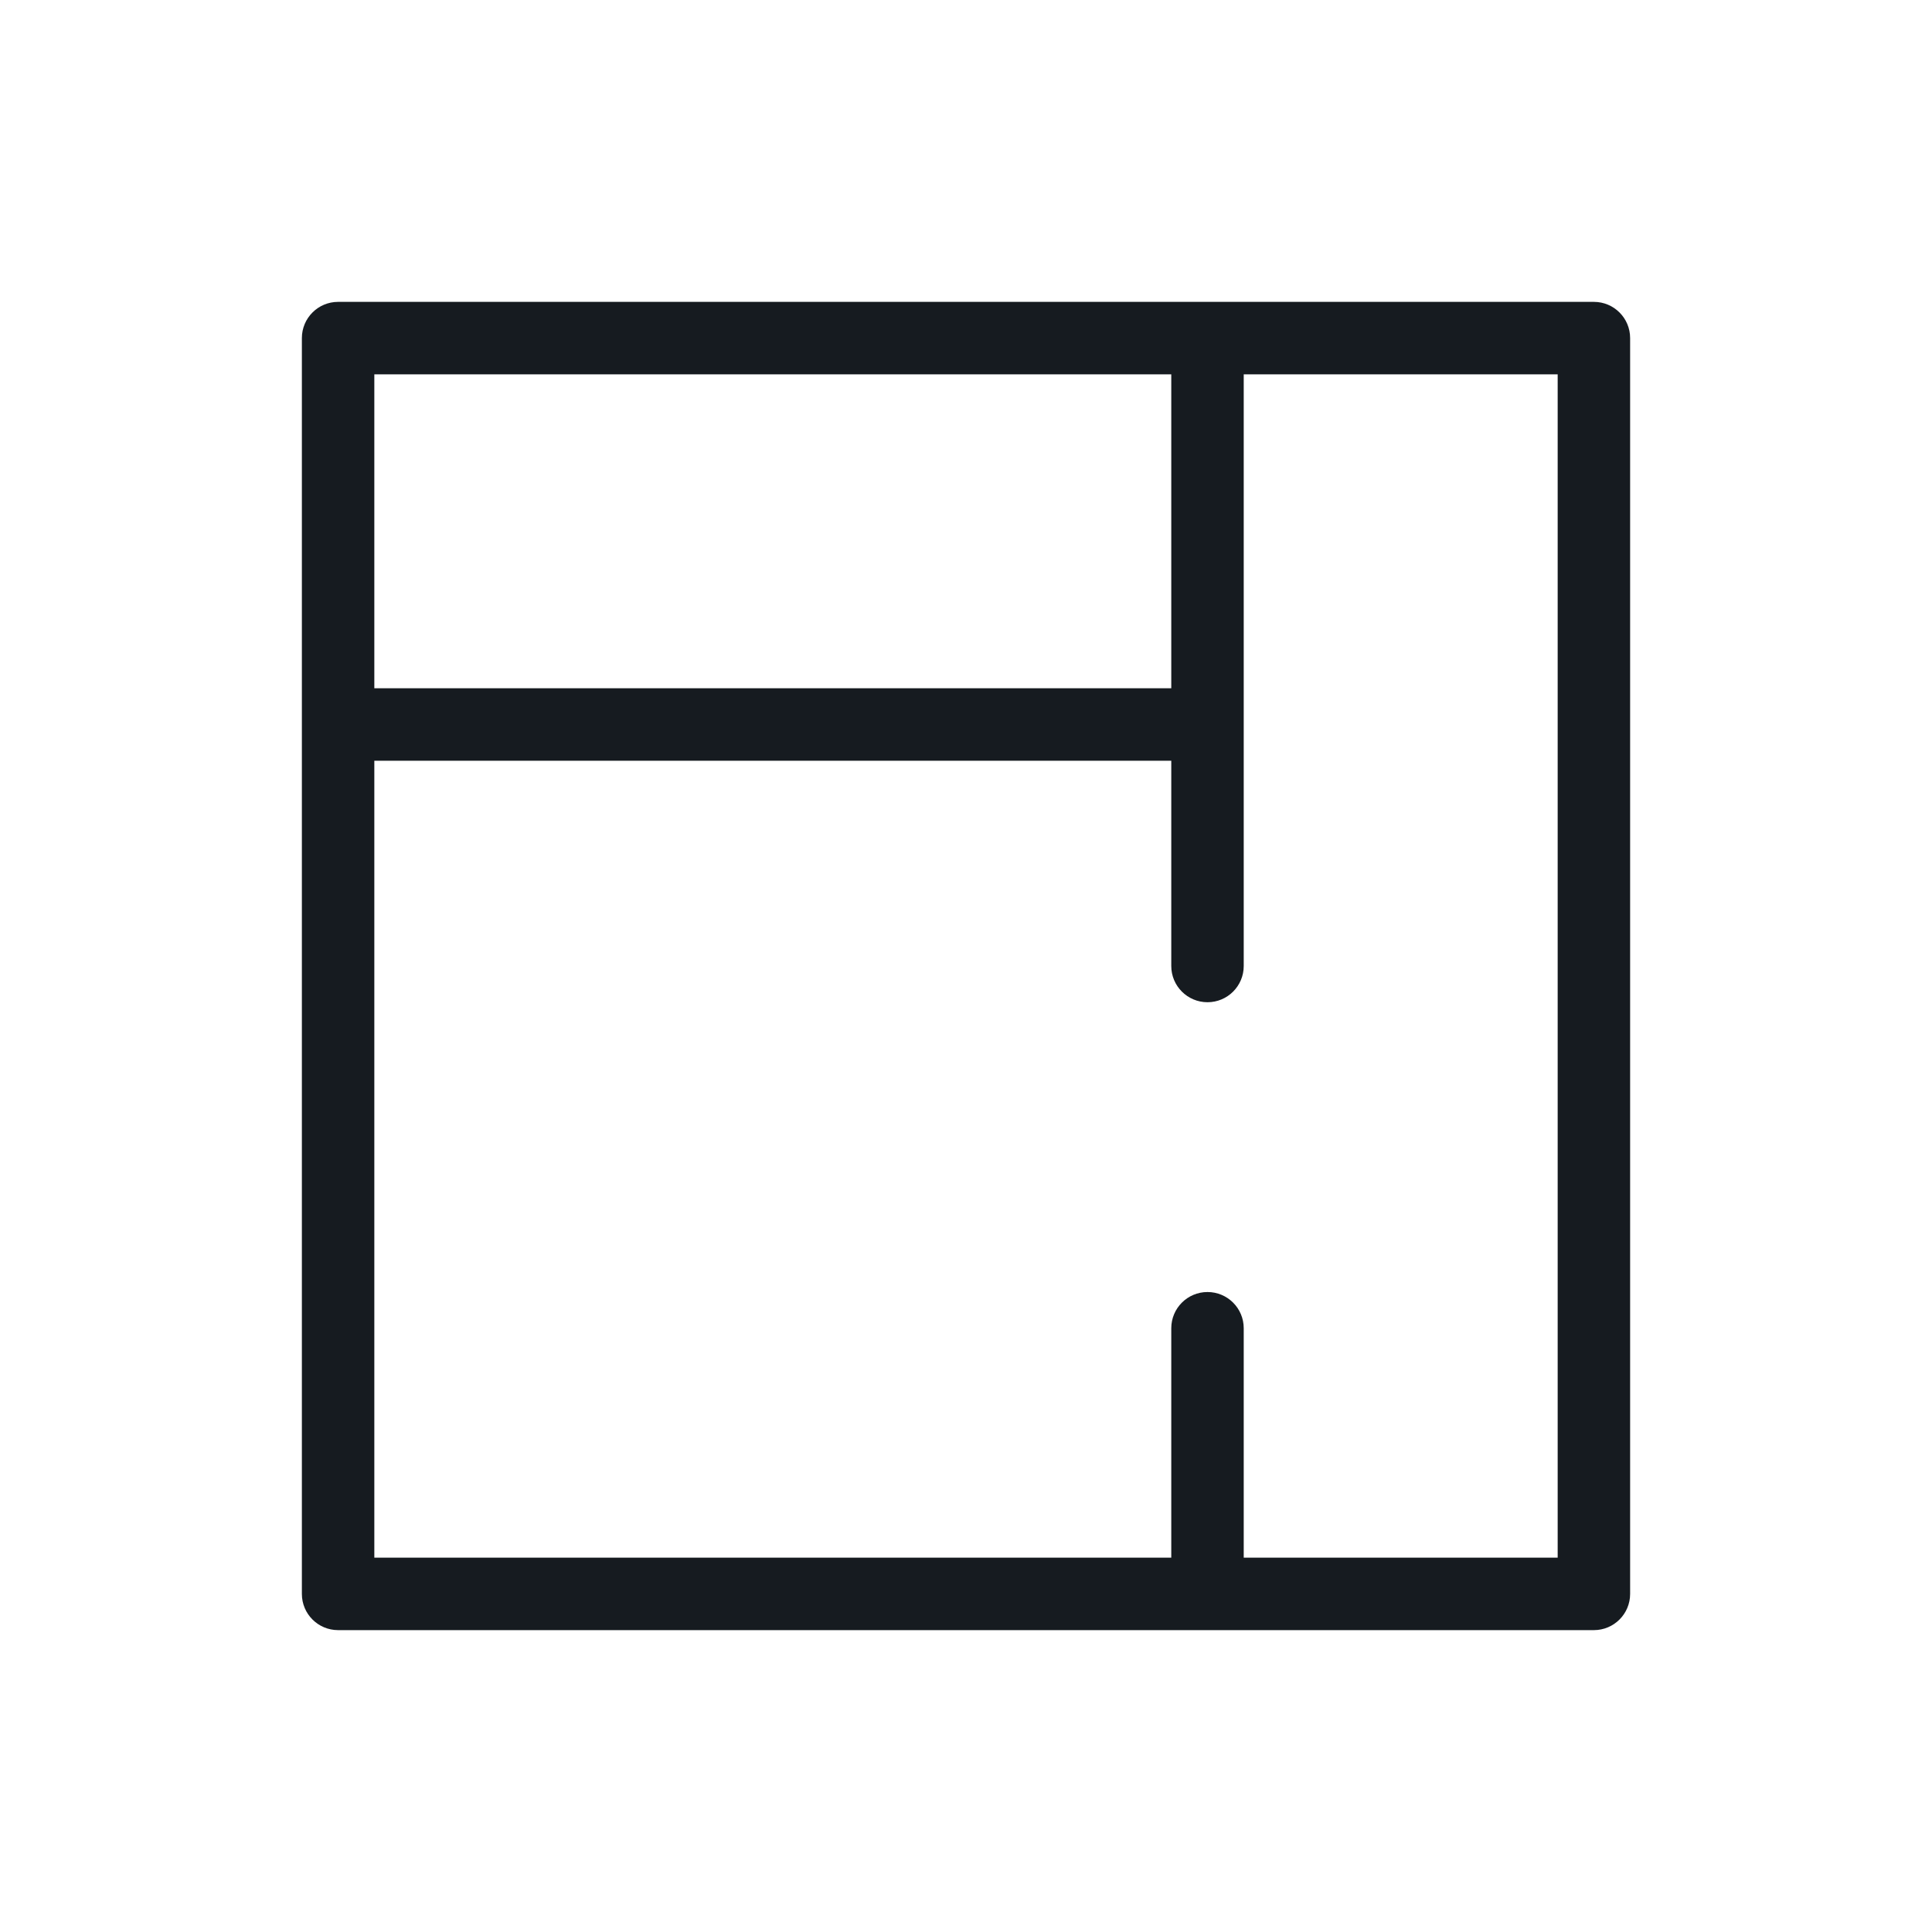 <svg width="36" height="36" viewBox="0 0 36 36" fill="none" xmlns="http://www.w3.org/2000/svg">
<path fill-rule="evenodd" clip-rule="evenodd" d="M6.3 5.625C5.927 5.625 5.625 5.927 5.625 6.3V29.7C5.625 30.073 5.927 30.375 6.3 30.375H29.7C30.073 30.375 30.375 30.073 30.375 29.7V6.3C30.375 5.927 30.073 5.625 29.7 5.625H6.3ZM23.175 29.025V24.75C23.175 24.377 22.873 24.075 22.5 24.075C22.127 24.075 21.825 24.377 21.825 24.75V29.025H6.975V14.175L21.825 14.175V18C21.825 18.373 22.127 18.675 22.5 18.675C22.873 18.675 23.175 18.373 23.175 18V6.975H29.025V29.025H23.175ZM6.975 12.825L21.825 12.825V6.975H6.975V12.825Z" fill="#161B20"/>
</svg>
